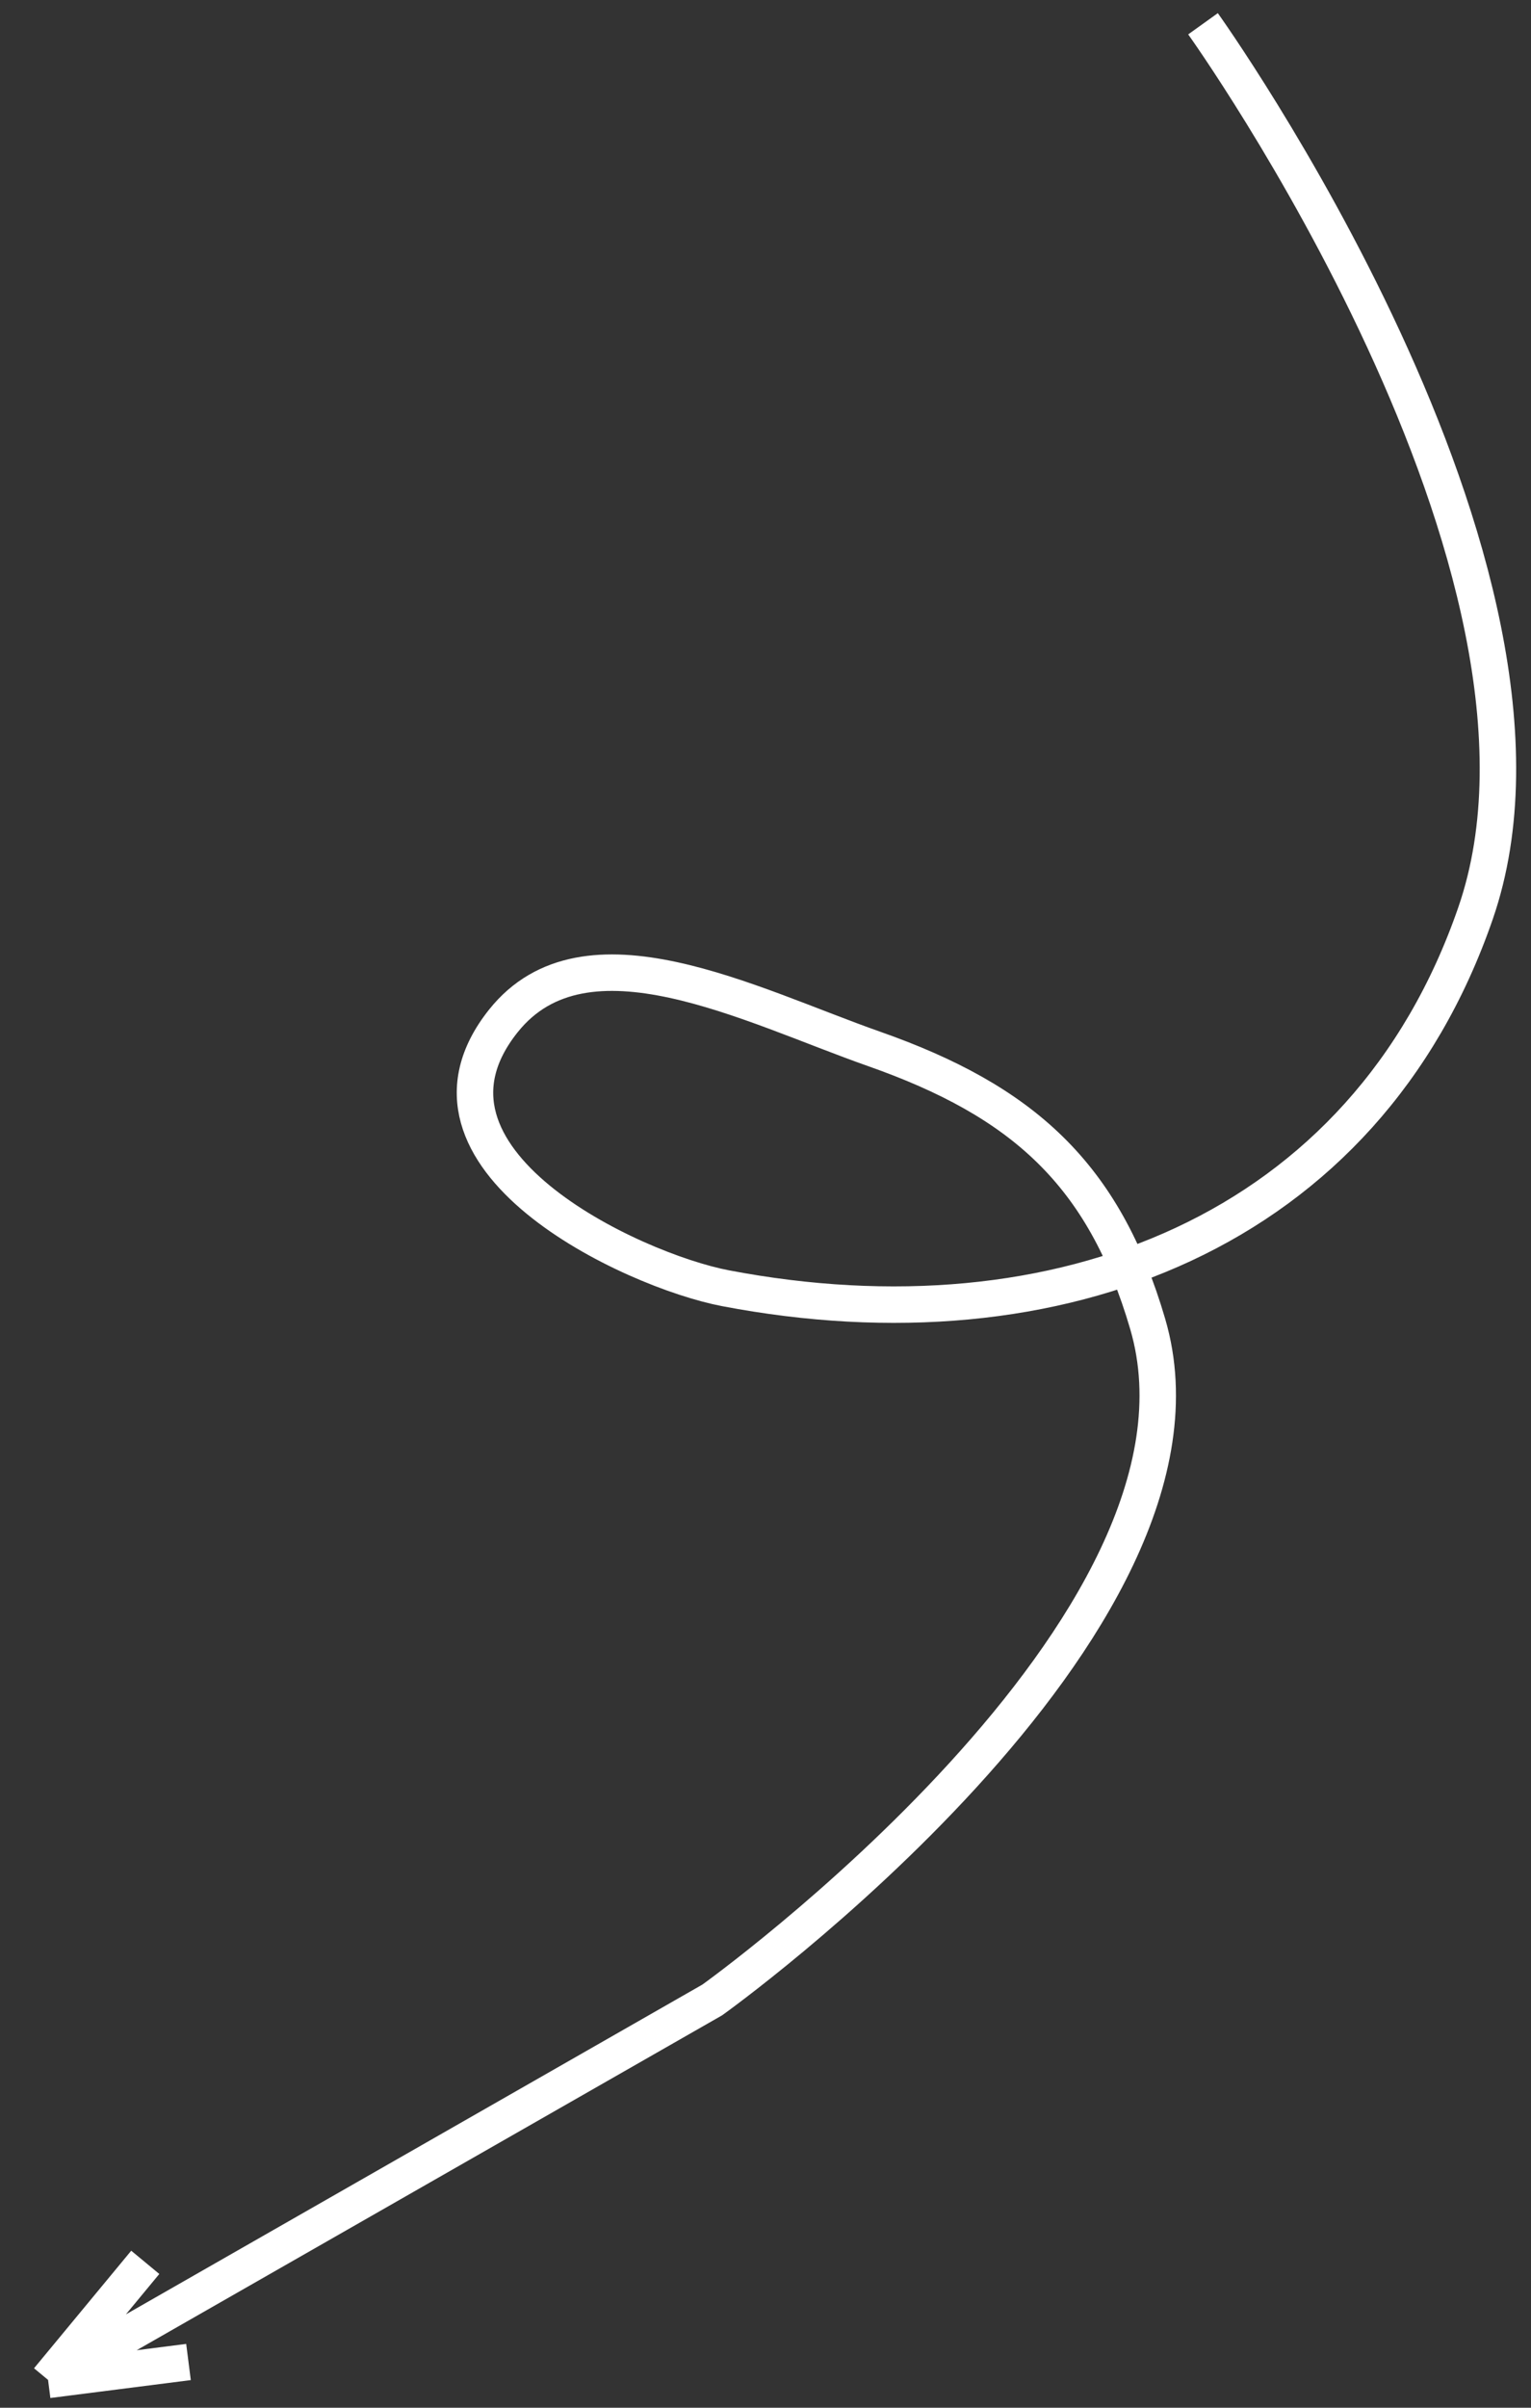 <?xml version="1.0" encoding="UTF-8"?> <svg xmlns="http://www.w3.org/2000/svg" width="84" height="132" viewBox="0 0 84 132" fill="none"><rect x="0" y="0" width="84" height="132" fill="#333333" stroke="none"/> <path d="M66.004 1.303C66.004 1.303 87.46 31.235 80.959 50.061C74.912 67.575 58.005 74.098 39.805 70.625C34.651 69.641 21.582 63.522 27.623 55.964C32.128 50.328 41.147 55.111 47.954 57.503C56.078 60.358 60.556 64.331 62.973 72.596C67.805 89.117 39.078 109.644 39.078 109.644L2.637 130.474M2.637 130.474L7.97 124.029M2.637 130.474L10.342 129.493" stroke="white" stroke-width="2"></path> </svg> 